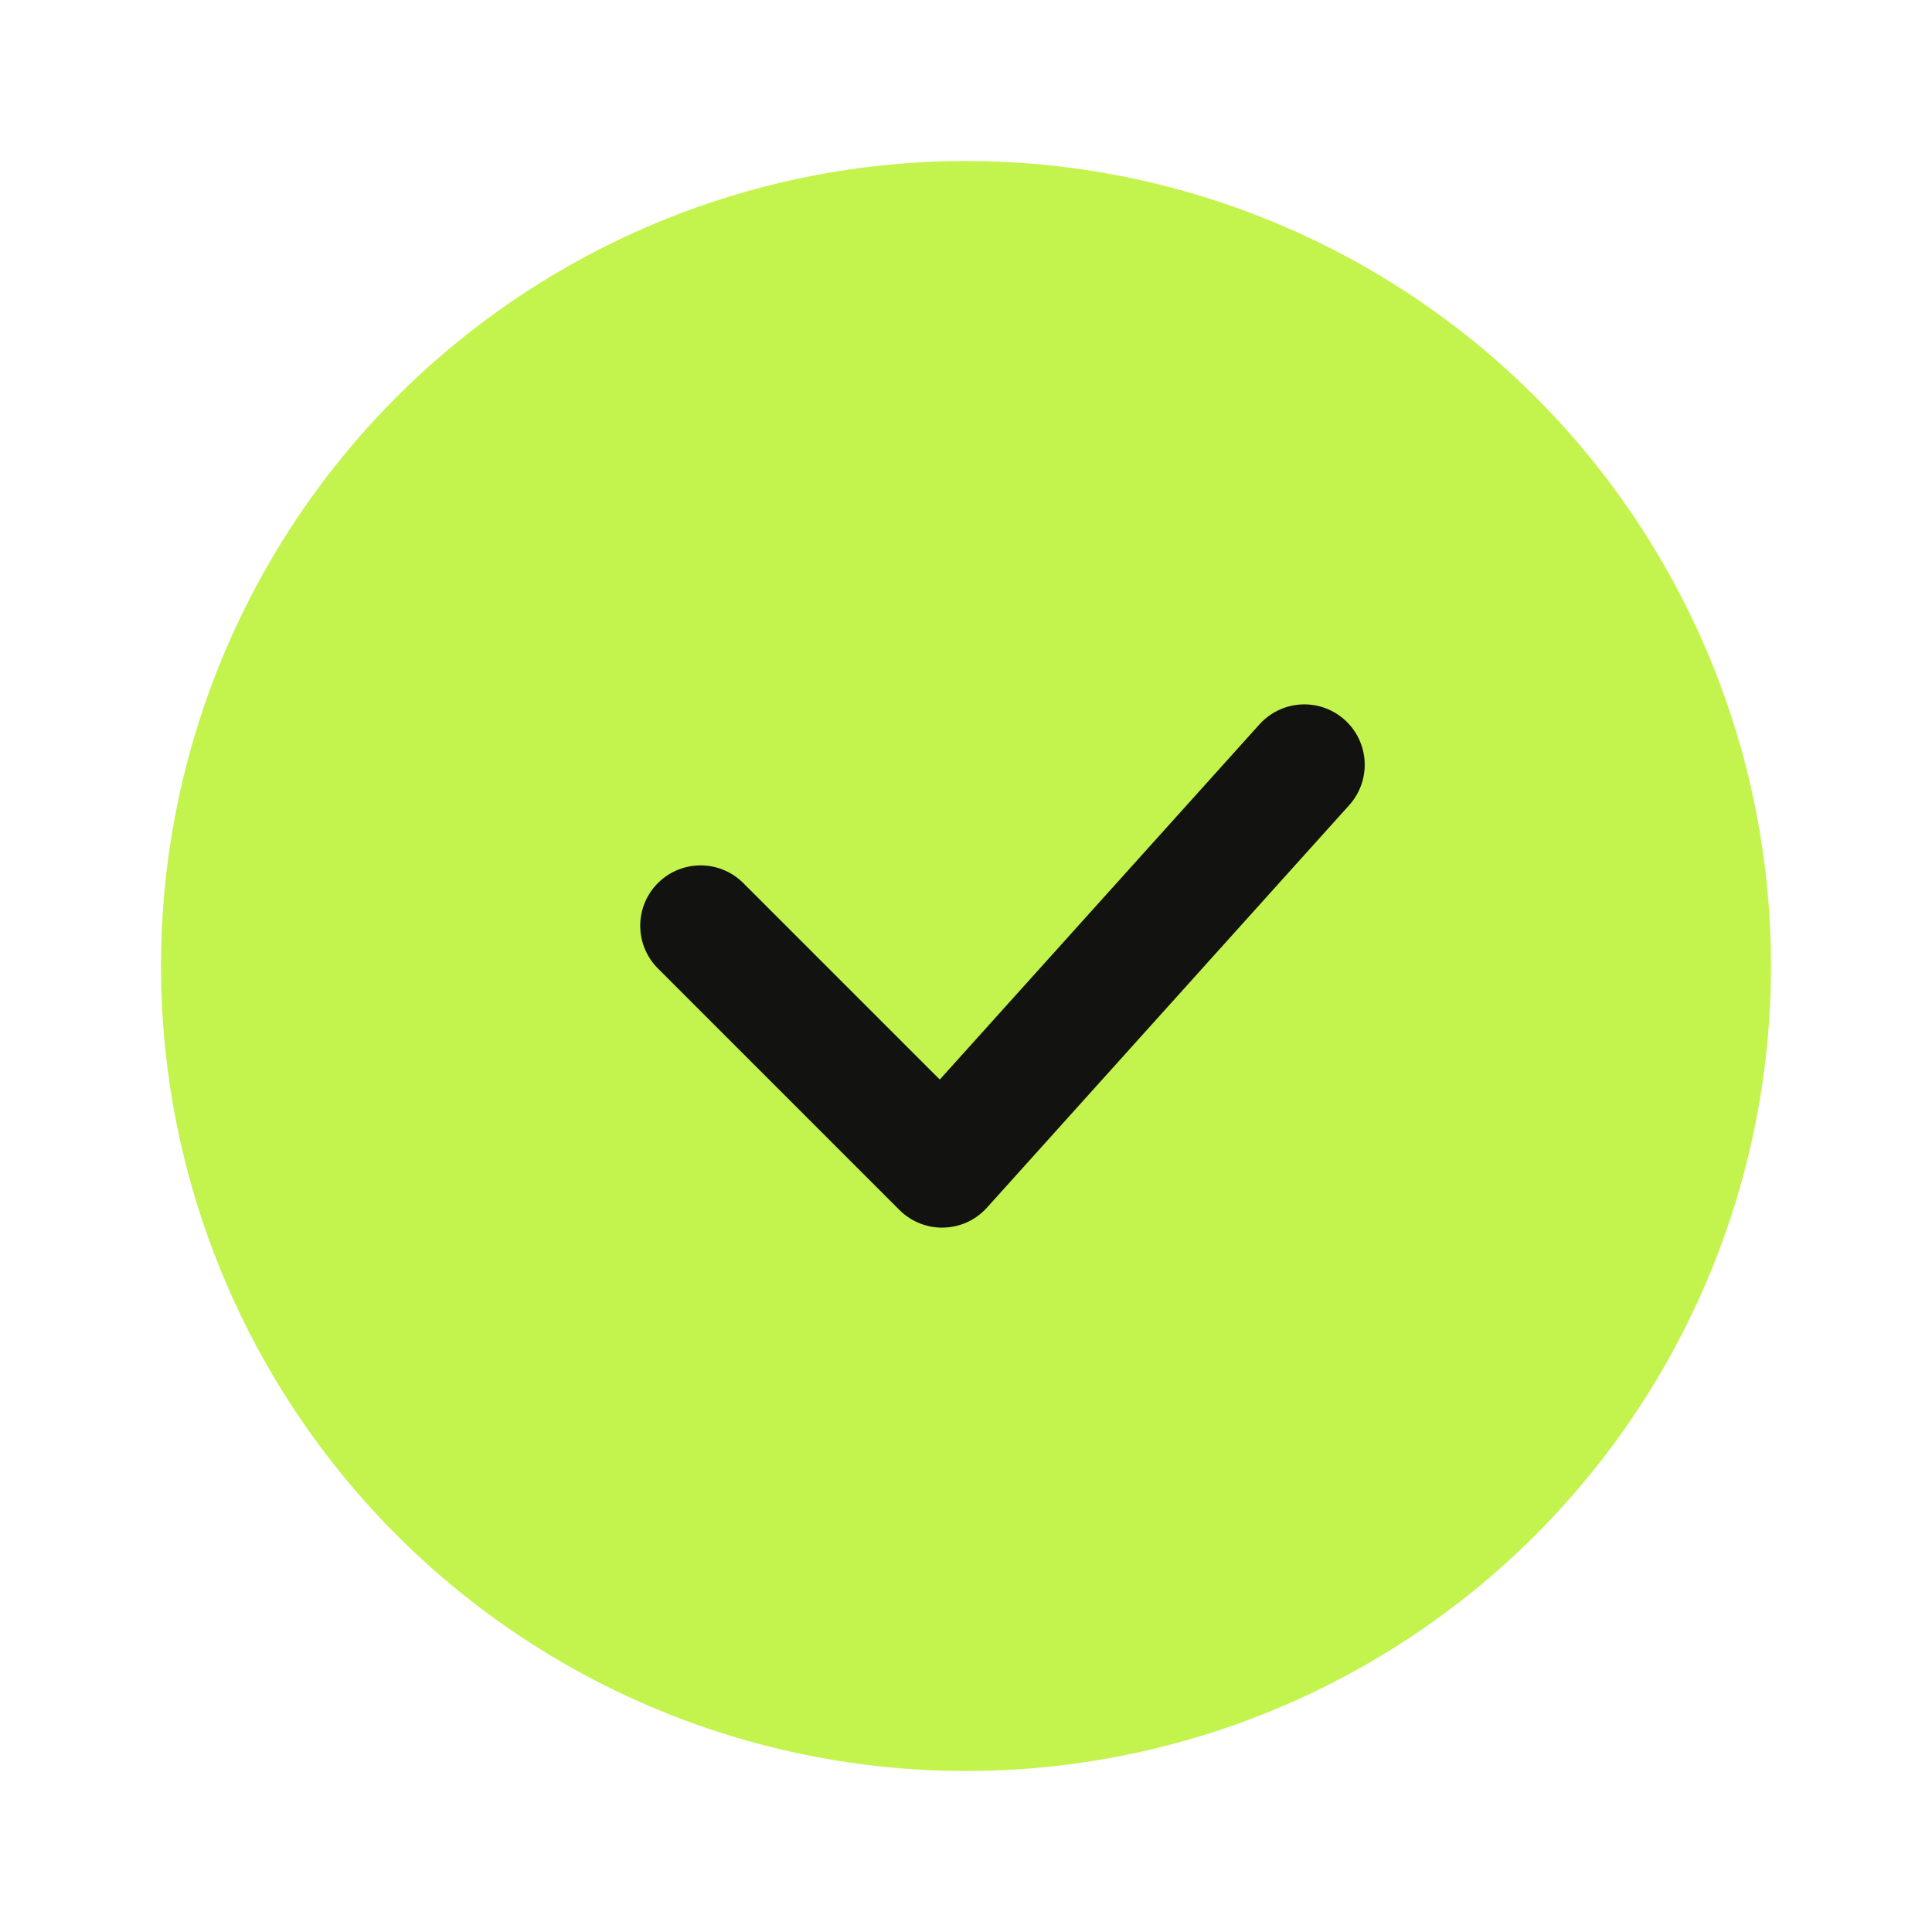 <?xml version="1.0" encoding="UTF-8"?> <svg xmlns="http://www.w3.org/2000/svg" width="24" height="24" viewBox="0 0 24 24" fill="none"><circle cx="12" cy="12" r="10" fill="#C3F44D"></circle><path d="M16.203 9.5L11.703 14.5L8.703 11.5" stroke="#121211" stroke-width="1.5" stroke-linecap="round" stroke-linejoin="round"></path></svg> 